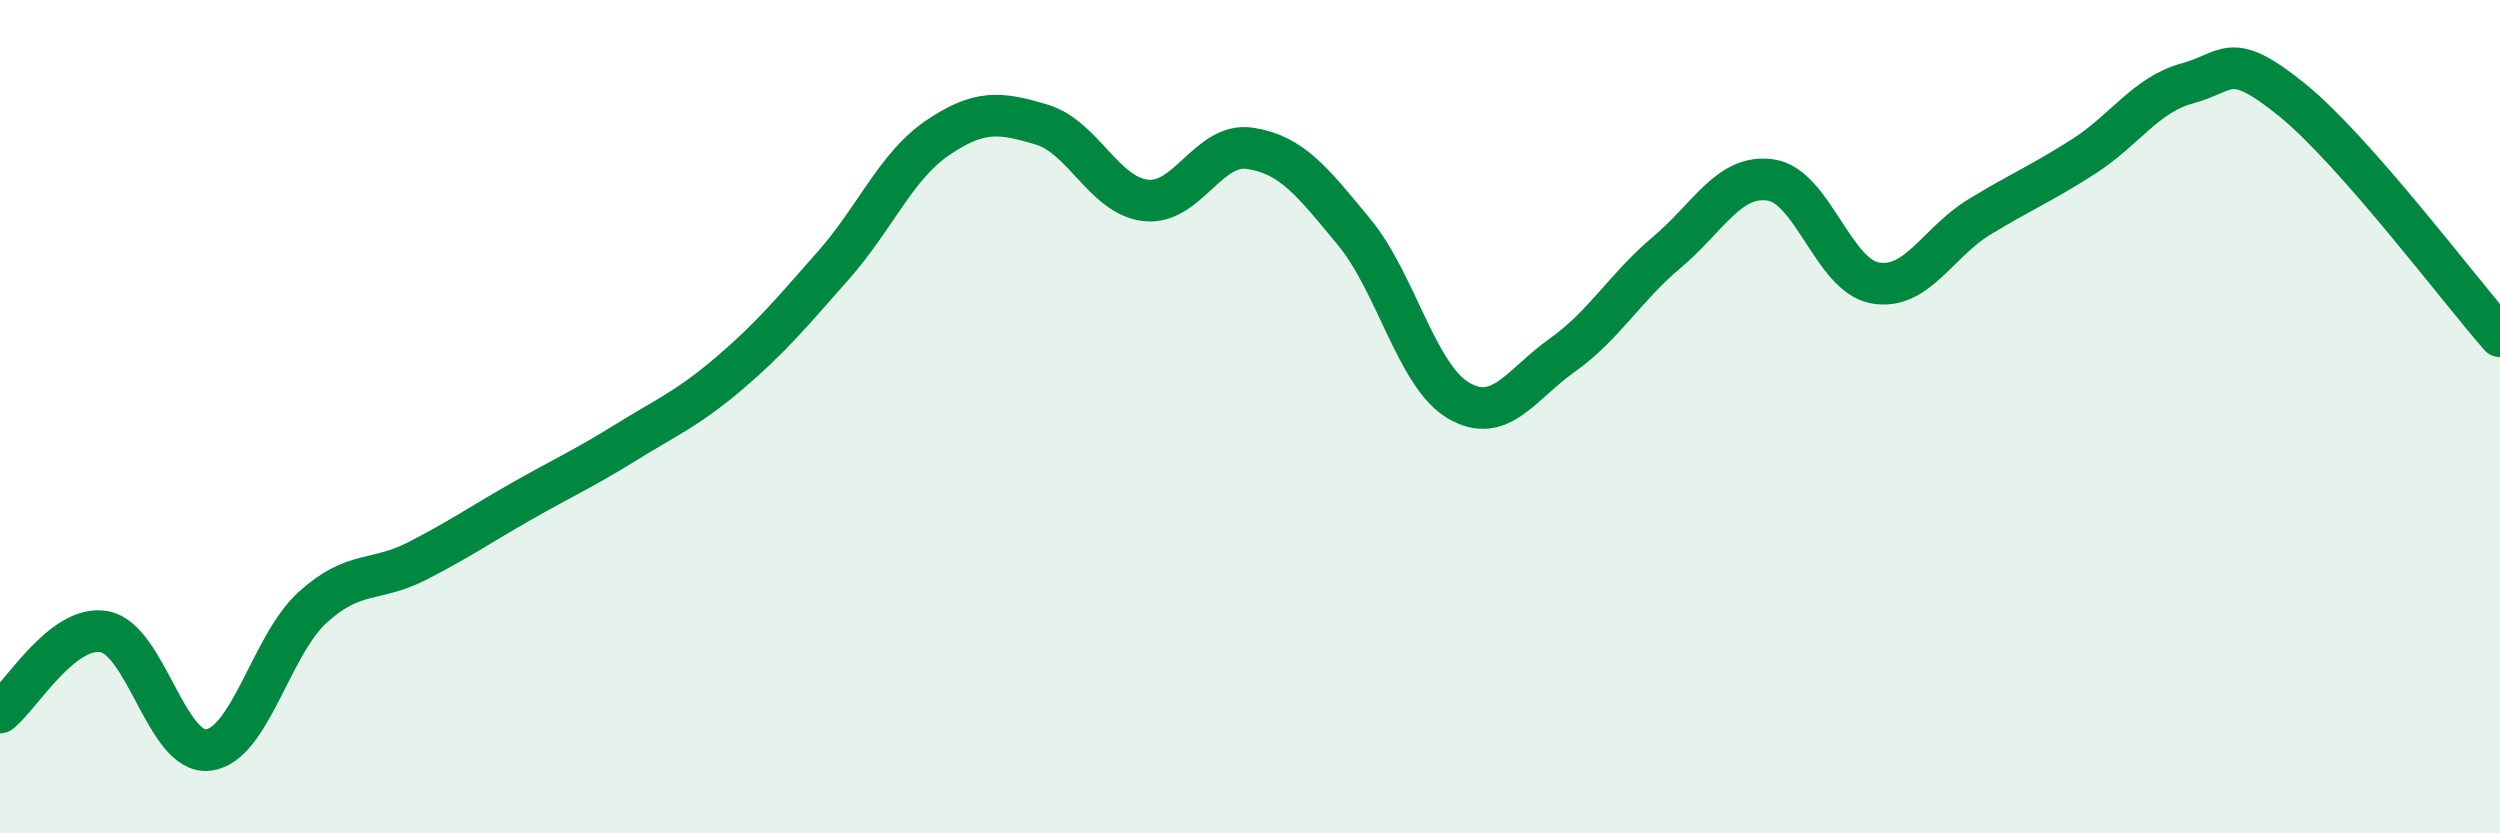 
    <svg width="60" height="20" viewBox="0 0 60 20" xmlns="http://www.w3.org/2000/svg">
      <path
        d="M 0,17.1 C 0.5,16.71 1.5,14.98 2.5,15.16 C 3.5,15.34 4,18.12 5,18 C 6,17.88 6.5,15.49 7.5,14.58 C 8.5,13.67 9,13.98 10,13.47 C 11,12.96 11.5,12.61 12.5,12.04 C 13.5,11.47 14,11.25 15,10.63 C 16,10.01 16.5,9.81 17.5,8.96 C 18.5,8.11 19,7.5 20,6.37 C 21,5.24 21.5,3.99 22.5,3.31 C 23.5,2.63 24,2.69 25,2.99 C 26,3.29 26.5,4.7 27.5,4.81 C 28.5,4.92 29,3.41 30,3.56 C 31,3.71 31.5,4.36 32.5,5.57 C 33.5,6.78 34,9.02 35,9.61 C 36,10.2 36.5,9.23 37.5,8.52 C 38.5,7.81 39,6.9 40,6.06 C 41,5.22 41.5,4.17 42.5,4.32 C 43.5,4.47 44,6.61 45,6.79 C 46,6.97 46.5,5.82 47.5,5.21 C 48.5,4.6 49,4.4 50,3.76 C 51,3.12 51.5,2.27 52.5,2 C 53.5,1.73 53.5,1.18 55,2.39 C 56.5,3.6 59,6.93 60,8.07L60 20L0 20Z"
        fill="#008740"
        opacity="0.1"
        stroke-linecap="round"
        stroke-linejoin="round"
      />
      <path
        d="M 0,17.1 C 0.5,16.71 1.5,14.98 2.5,15.16 C 3.5,15.34 4,18.12 5,18 C 6,17.88 6.5,15.49 7.5,14.58 C 8.5,13.67 9,13.98 10,13.47 C 11,12.96 11.5,12.61 12.5,12.04 C 13.5,11.47 14,11.25 15,10.63 C 16,10.01 16.5,9.81 17.5,8.96 C 18.5,8.11 19,7.5 20,6.37 C 21,5.24 21.5,3.99 22.5,3.31 C 23.5,2.63 24,2.69 25,2.99 C 26,3.29 26.5,4.7 27.5,4.81 C 28.5,4.92 29,3.41 30,3.56 C 31,3.71 31.5,4.36 32.5,5.57 C 33.5,6.78 34,9.02 35,9.61 C 36,10.2 36.5,9.23 37.5,8.52 C 38.5,7.81 39,6.9 40,6.06 C 41,5.22 41.5,4.17 42.5,4.32 C 43.5,4.47 44,6.61 45,6.79 C 46,6.97 46.5,5.82 47.5,5.21 C 48.5,4.6 49,4.4 50,3.76 C 51,3.12 51.5,2.27 52.5,2 C 53.5,1.73 53.5,1.18 55,2.39 C 56.5,3.6 59,6.93 60,8.07"
        stroke="#008740"
        stroke-width="1"
        fill="none"
        stroke-linecap="round"
        stroke-linejoin="round"
      />
    </svg>
  